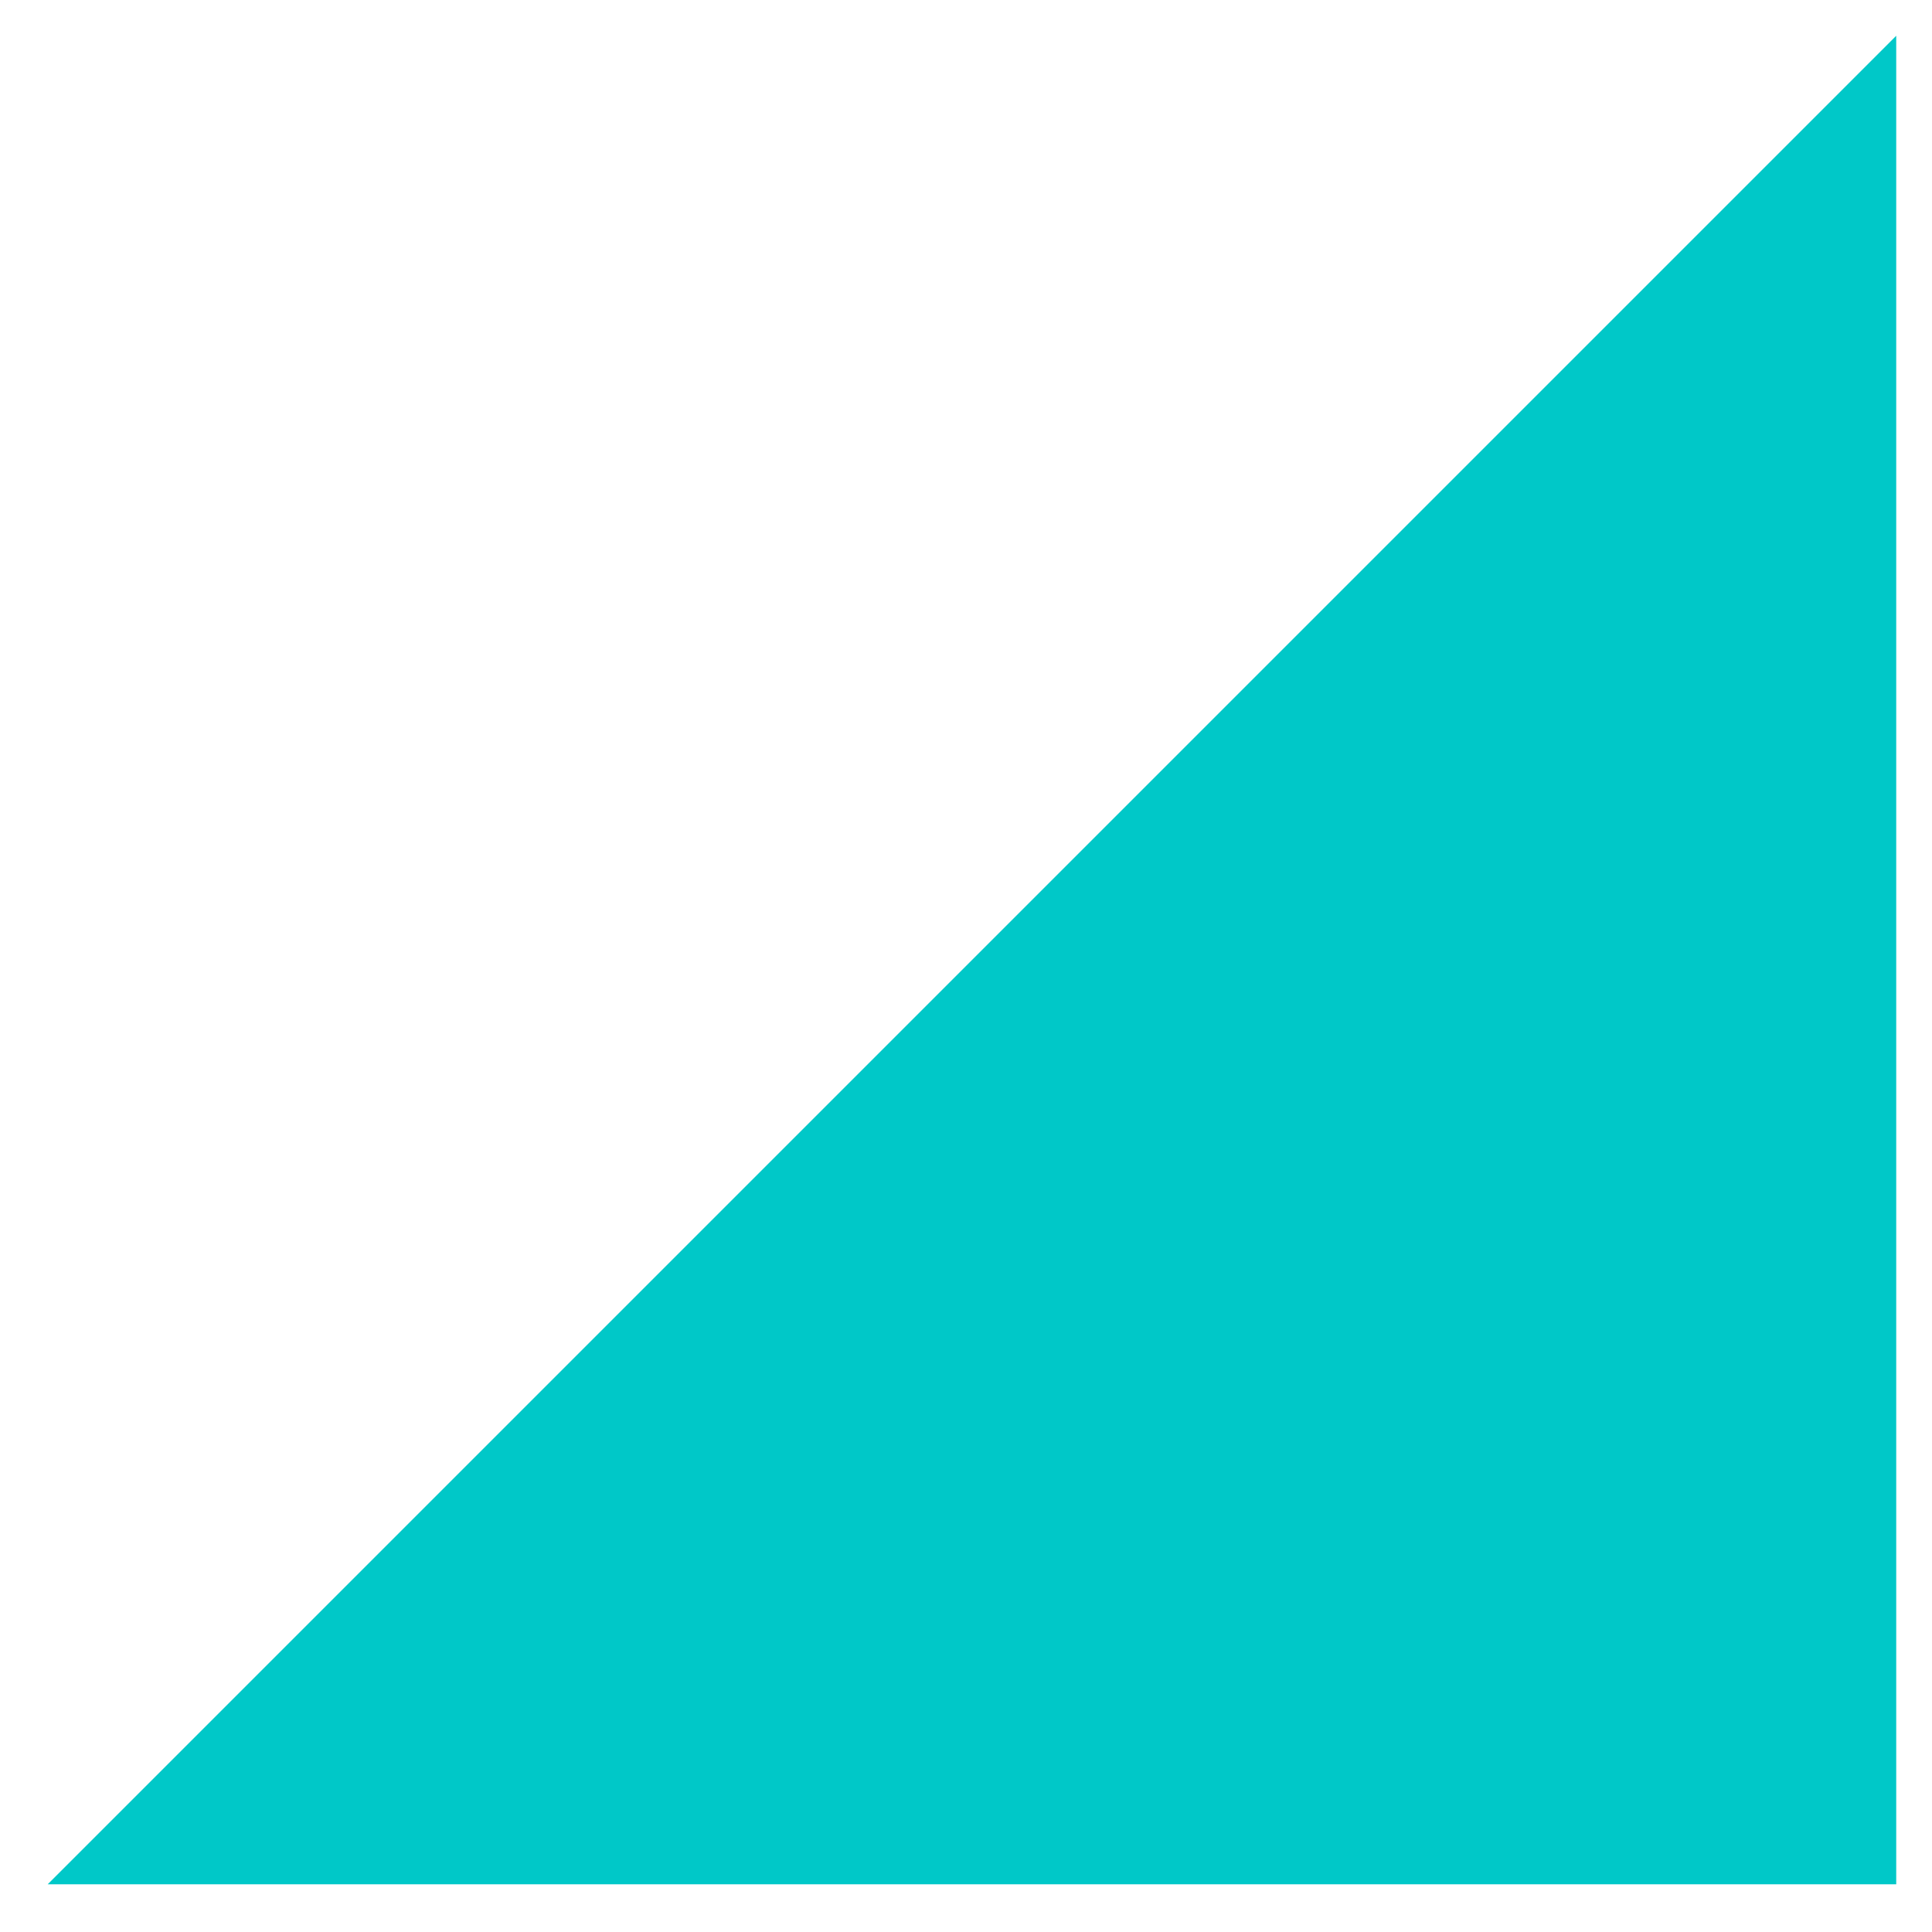 <?xml version="1.0" encoding="UTF-8"?> <svg xmlns="http://www.w3.org/2000/svg" width="27" height="27" viewBox="0 0 27 27" fill="none"><path d="M26.5 26.333L0.667 26.333L13.276 13.724L26.5 0.5L26.5 26.333Z" fill="#00C8C8"></path></svg> 